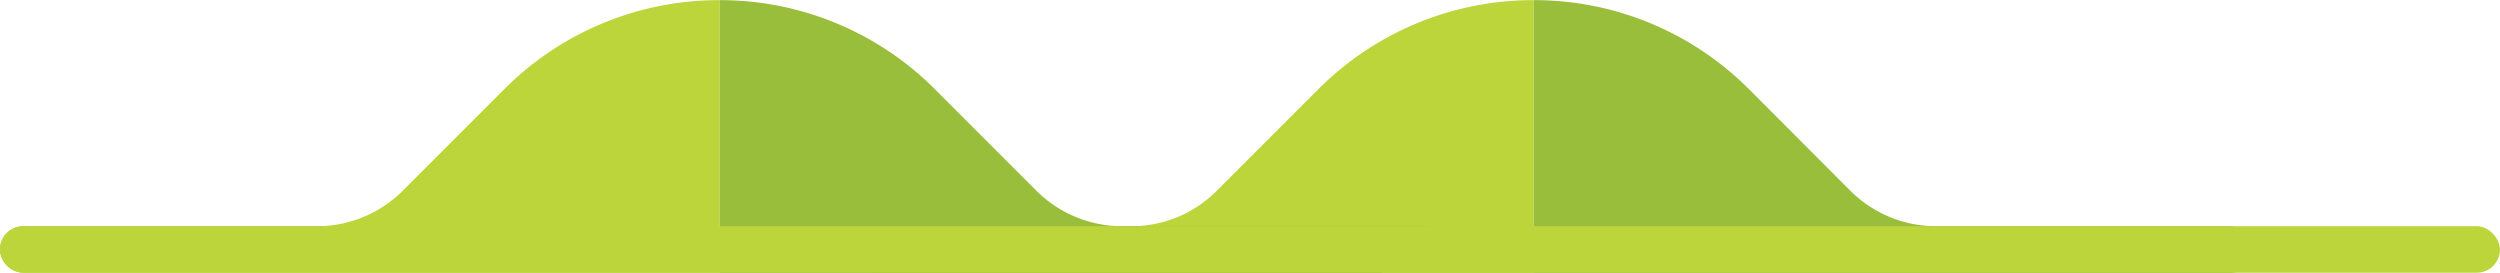 <svg id="Layer_1" data-name="Layer 1" xmlns="http://www.w3.org/2000/svg" viewBox="0 0 749.86 81.8"><defs><style>.cls-1{fill:#bbd53b;}.cls-2{fill:#99be3c;}</style></defs><title>green-hills-2x</title><path class="cls-1" d="M257.55,265.71l-30.46,30.46a36.33,36.33,0,0,1-25.69,10.64H113.28a7,7,0,0,0-7,7.45,7.15,7.15,0,0,0,7.21,6.5H322.14V239A91,91,0,0,0,257.55,265.71Z" transform="translate(-106.3 -238.96)"/><path class="cls-1" d="M501.74,265.71l-30.53,30.53a36.1,36.1,0,0,1-25.53,10.57H353.82l14,14H566.32V239A91,91,0,0,0,501.74,265.71Z" transform="translate(-106.3 -238.96)"/><path class="cls-2" d="M442.86,306.81a36.33,36.33,0,0,1-25.69-10.64l-30.46-30.46A91,91,0,0,0,322.14,239v81.8H520.68l14-14H442.86Z" transform="translate(-106.3 -238.96)"/><path class="cls-2" d="M774.89,306.81H687a36.33,36.33,0,0,1-25.69-10.64L630.9,265.71A91,91,0,0,0,566.32,239v81.8H775.18a7,7,0,0,0,7-6.78A7.2,7.2,0,0,0,774.89,306.81Z" transform="translate(-106.3 -238.96)"/><rect class="cls-1" y="67.85" width="749.85" height="13.95" rx="6.97" ry="6.97"/></svg>